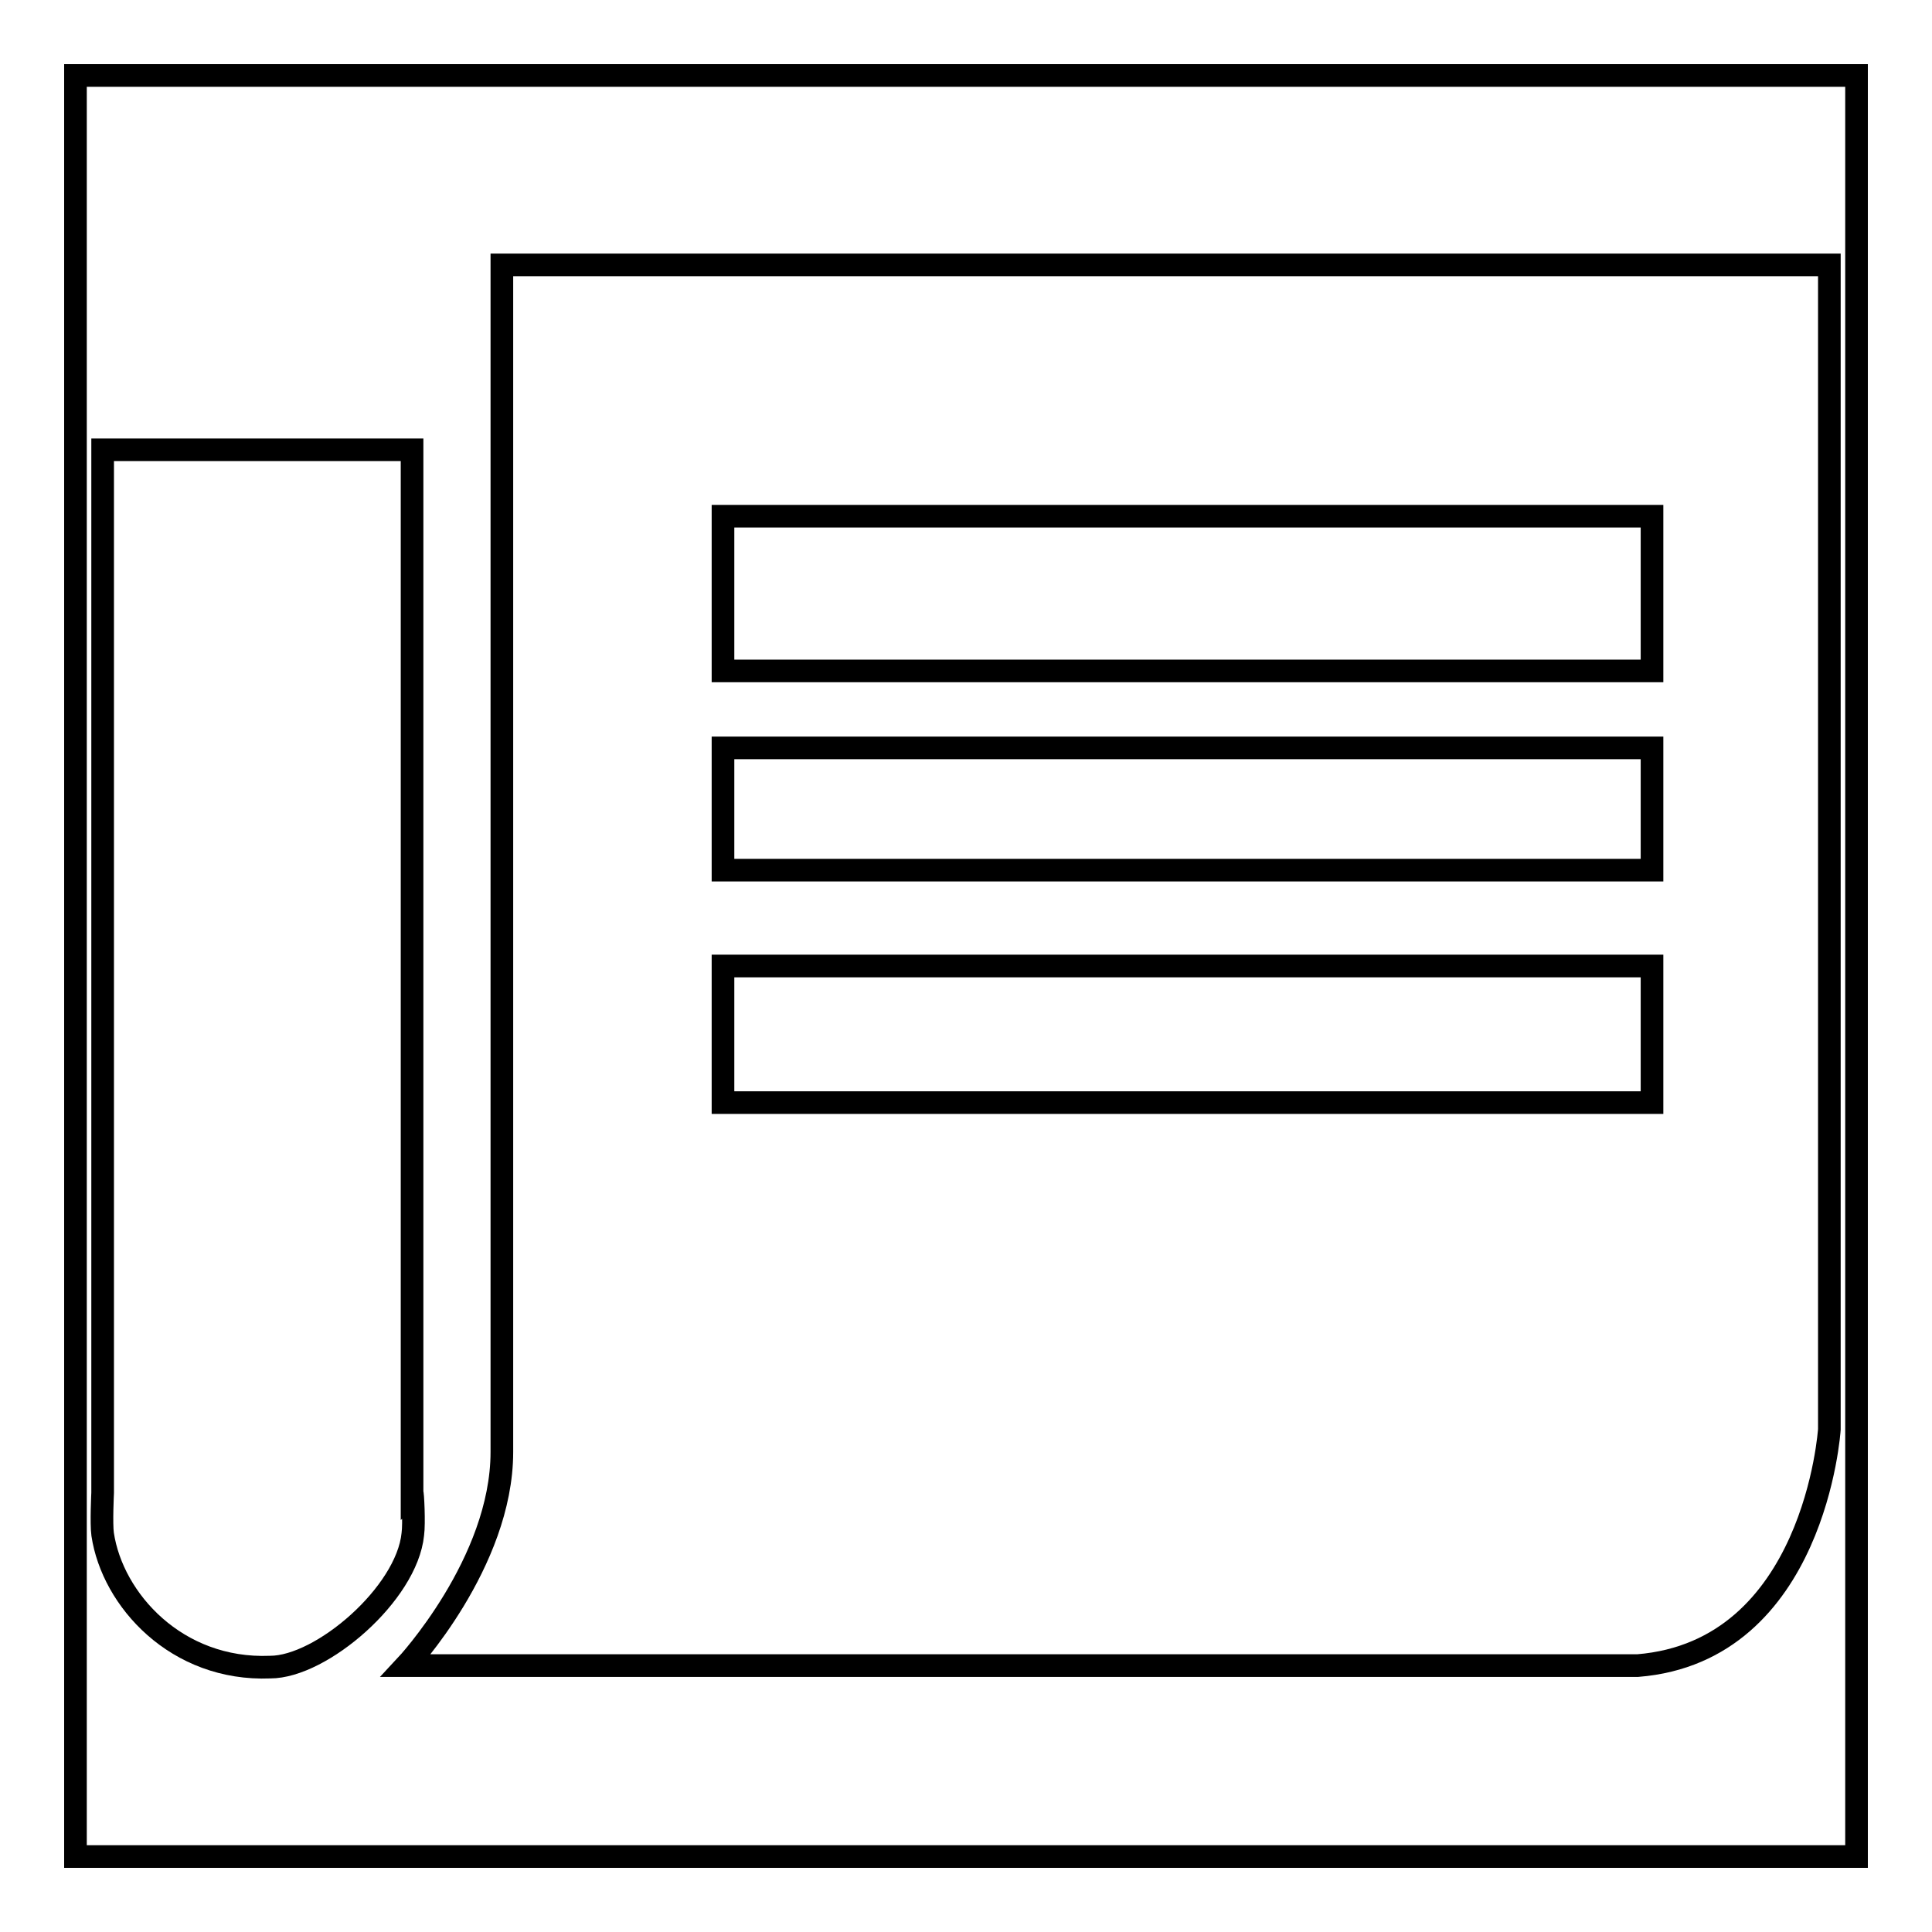 <?xml version="1.0" encoding="utf-8"?>
<!-- Svg Vector Icons : http://www.onlinewebfonts.com/icon -->
<!DOCTYPE svg PUBLIC "-//W3C//DTD SVG 1.1//EN" "http://www.w3.org/Graphics/SVG/1.1/DTD/svg11.dtd">
<svg version="1.1" xmlns="http://www.w3.org/2000/svg" xmlns:xlink="http://www.w3.org/1999/xlink" x="0px" y="0px" viewBox="0 0 256 256" enable-background="new 0 0 256 256" xml:space="preserve">
<g><g><path stroke-width="3" fill-opacity="0" stroke="#000000"  d="M10,10h236v236H10V10L10,10z"/><path stroke-width="3" fill-opacity="0" stroke="#000000"  d="M54.7,203.3c-0.8,7.9-12.1,17.6-18.9,17.6c-12.4,0.5-20.9-8.9-22.2-17.6c-0.2-1.4,0-5.5,0-5.5V59.6h41v138.2C54.7,197.7,54.9,201.9,54.7,203.3z"/><path stroke-width="3" fill-opacity="0" stroke="#000000"  d="M66.5,35.1v157.3c0,14.7-12.7,28.3-12.7,28.3H217c23.5-1.9,25.4-31.3,25.4-31.3V35.1H66.5z M218.9,146.1H95.8V128h123.1V146.1z M218.9,115.3H95.8V99.1h123.1V115.3z M218.9,88.9H95.8V68.4h123.1V88.9z"/></g></g>
</svg>